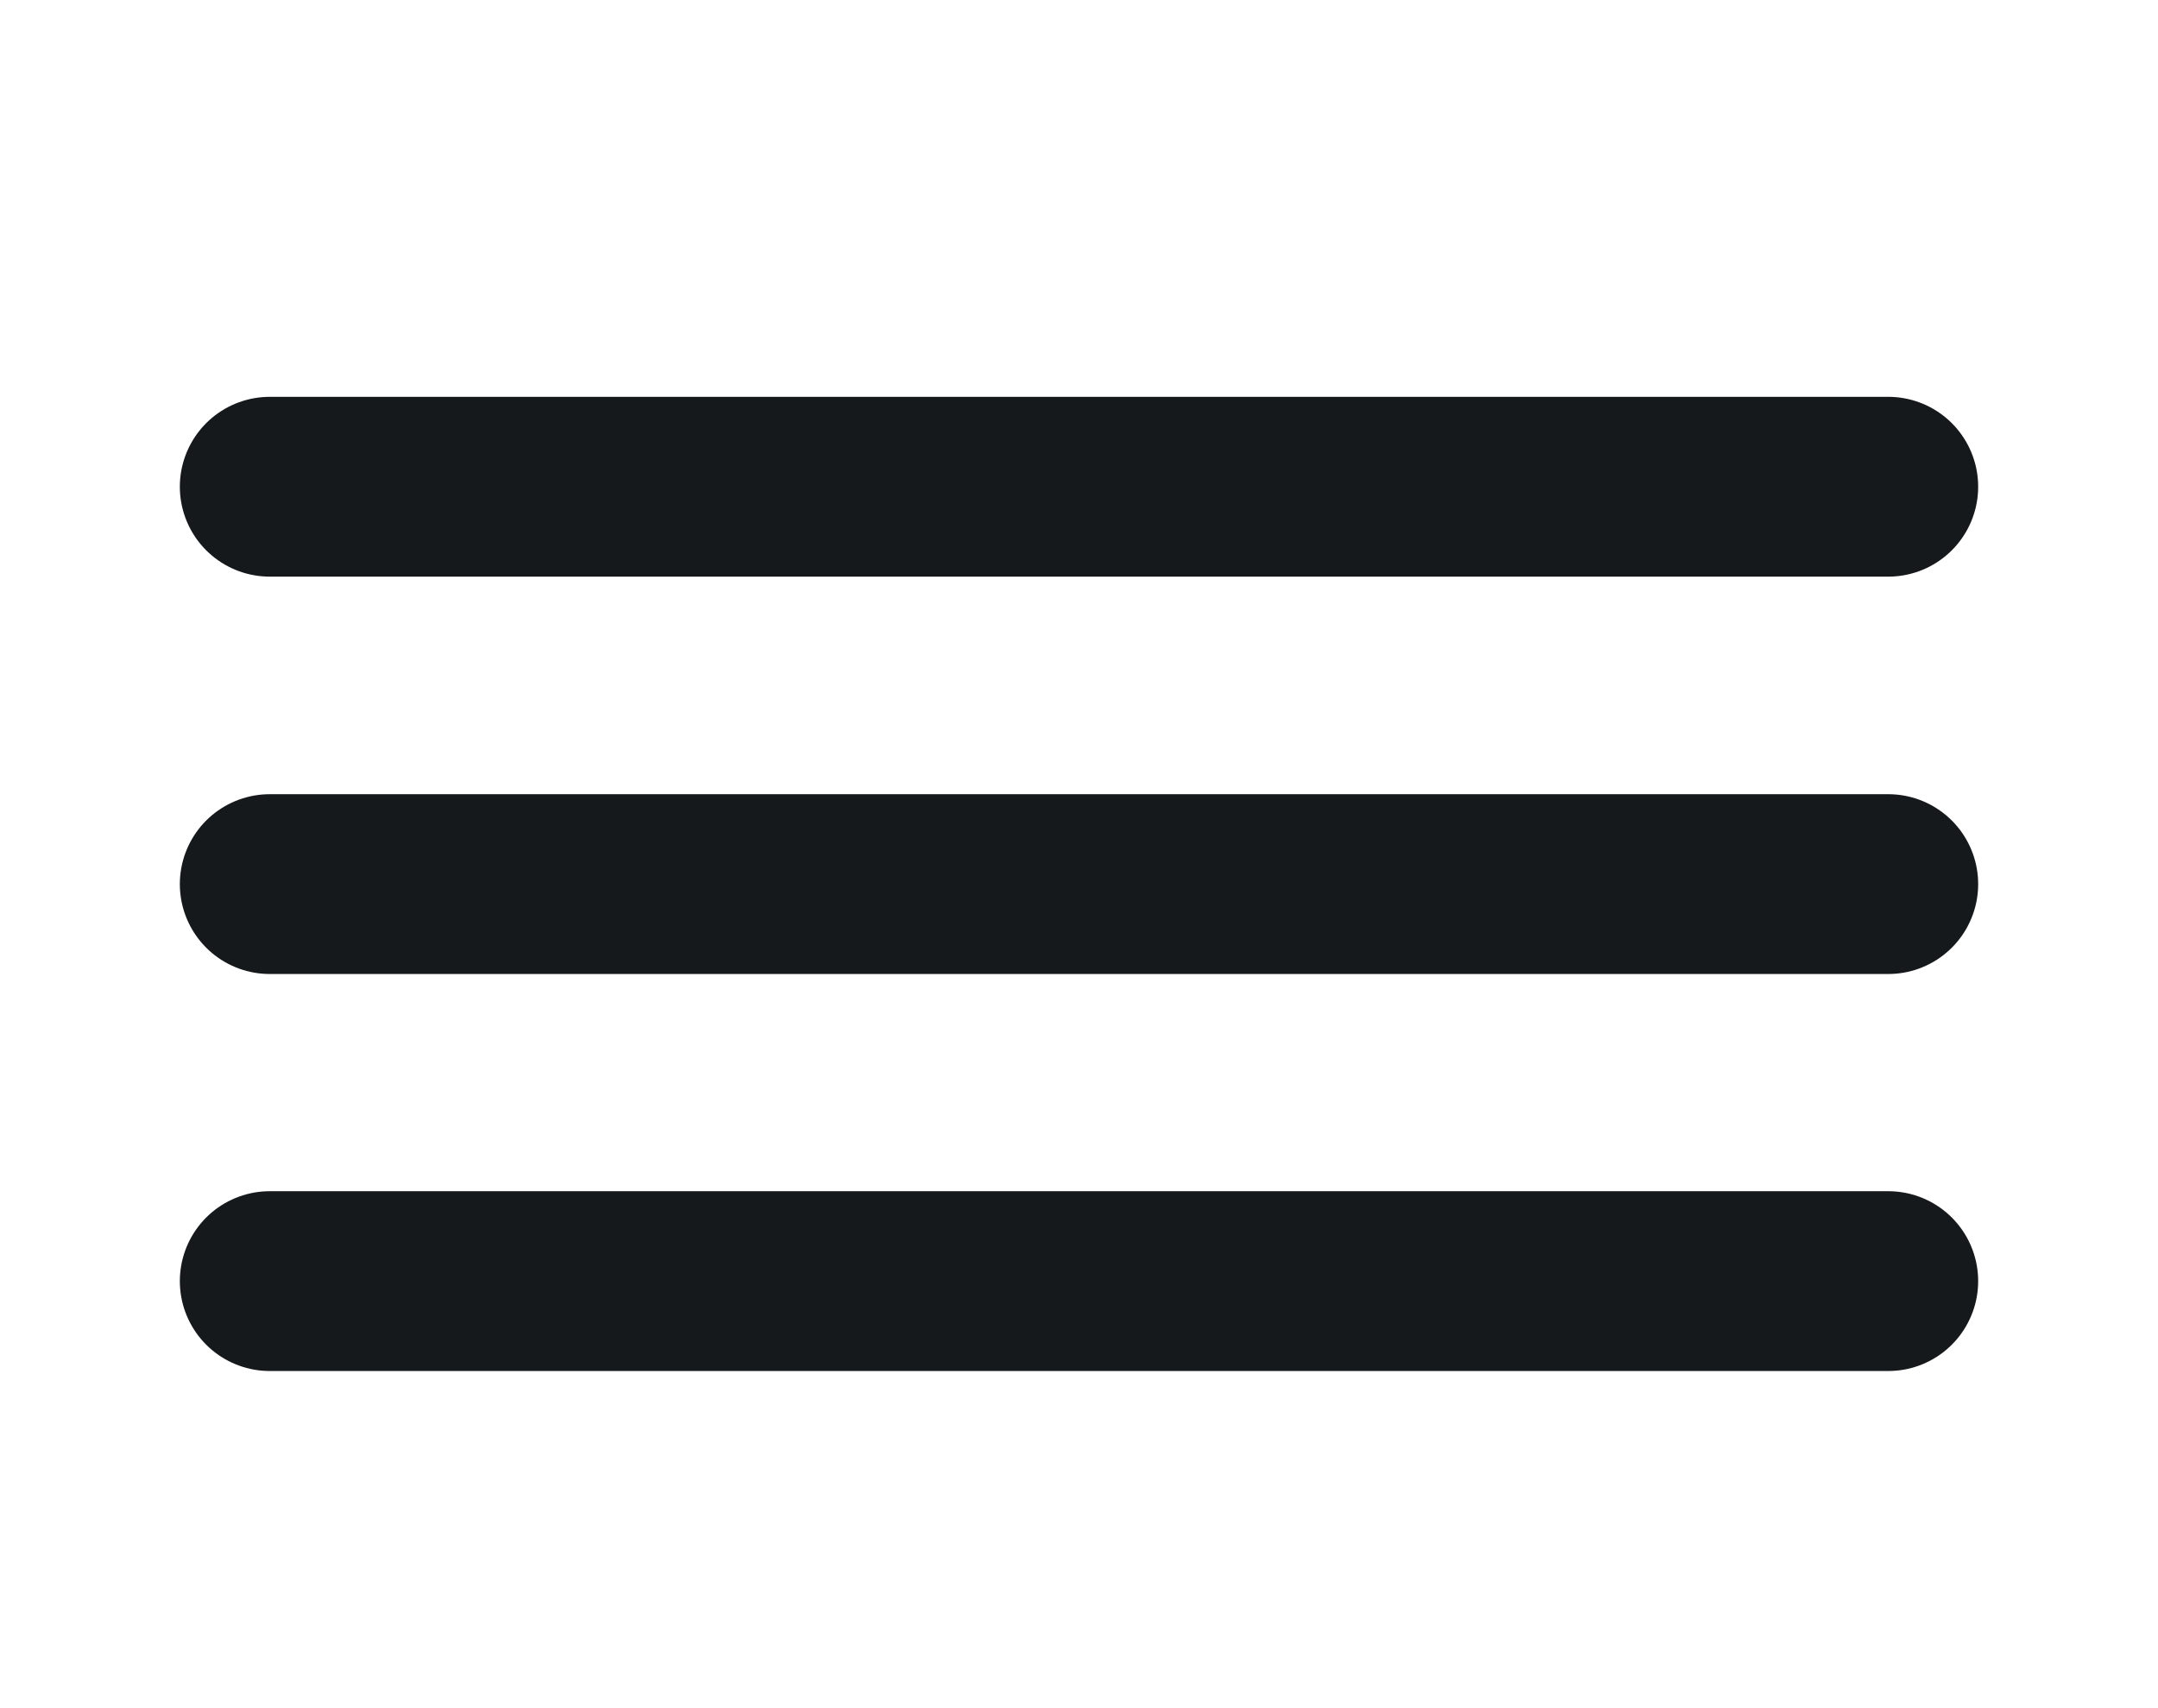 <svg width="24" height="19" viewBox="0 0 24 19" fill="none" xmlns="http://www.w3.org/2000/svg">
<path d="M3 9.834H21" stroke="#16191B" stroke-width="2" stroke-linecap="round" stroke-linejoin="round"/>
<path d="M3 5.414H21" stroke="#16191B" stroke-width="2" stroke-linecap="round" stroke-linejoin="round"/>
<path d="M3 14.25H21" stroke="#16191B" stroke-width="2" stroke-linecap="round" stroke-linejoin="round"/>
</svg>
